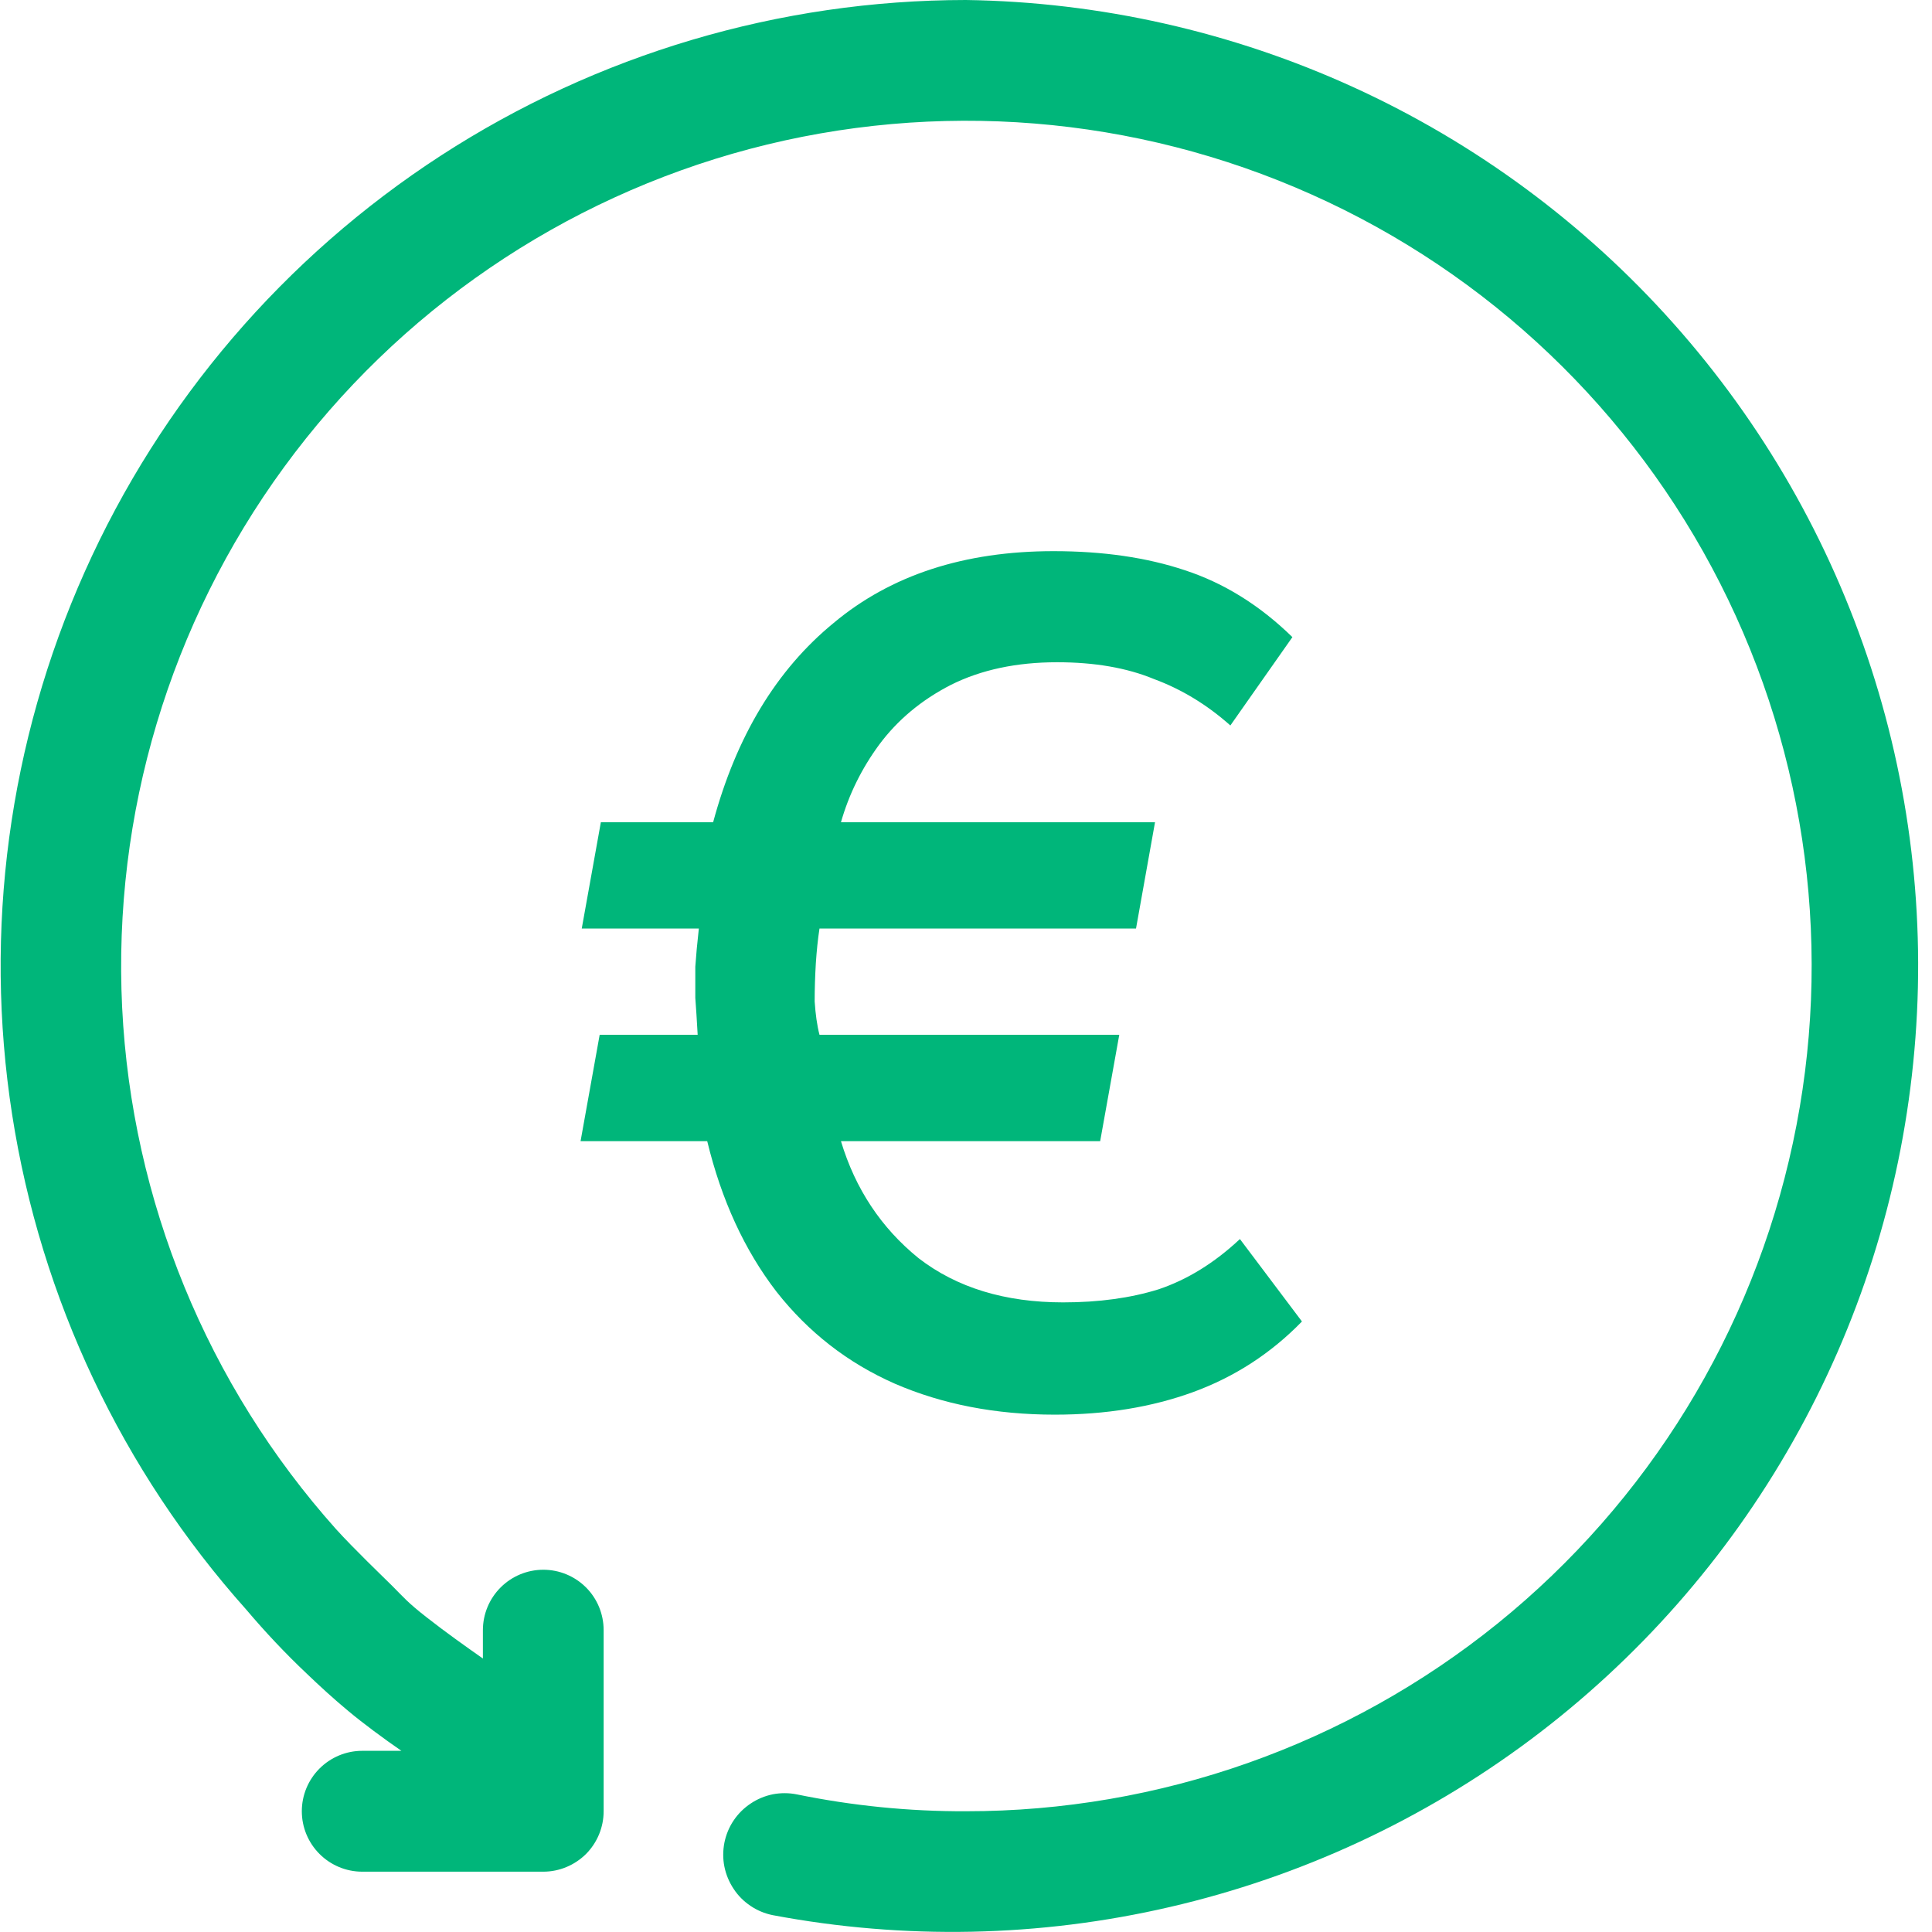 <svg width="18" height="18" viewBox="0 0 18 18" fill="none" xmlns="http://www.w3.org/2000/svg">
<g id="money-back-business-warranty-satisfaction-marketing-guaranted-svgrepo-com (1) 1" clip-path="url(#clip0_323_4031)">
<g id="Vector">
<path d="M8.999 0C7.263 0.001 5.564 0.505 4.107 1.45C2.651 2.395 1.498 3.741 0.79 5.326C0.081 6.912 -0.154 8.668 0.113 10.384C0.38 12.1 1.137 13.701 2.294 14.996C2.471 15.205 2.658 15.404 2.857 15.592C2.981 15.711 3.11 15.829 3.245 15.941C3.38 16.054 3.577 16.2 3.74 16.312H3.374C3.225 16.312 3.082 16.372 2.977 16.477C2.871 16.583 2.812 16.726 2.812 16.875C2.812 17.024 2.871 17.167 2.977 17.273C3.082 17.378 3.225 17.438 3.374 17.438H5.062C5.211 17.438 5.354 17.378 5.46 17.273C5.565 17.167 5.624 17.024 5.624 16.875V15.188C5.624 15.038 5.565 14.895 5.46 14.79C5.354 14.684 5.211 14.625 5.062 14.625C4.913 14.625 4.77 14.684 4.664 14.79C4.559 14.895 4.499 15.038 4.499 15.188V15.452C4.331 15.334 4.156 15.21 3.976 15.069C3.796 14.929 3.757 14.878 3.656 14.777C3.554 14.676 3.301 14.434 3.132 14.248C1.931 12.904 1.227 11.188 1.138 9.387C1.05 7.586 1.582 5.809 2.646 4.353C3.71 2.897 5.242 1.851 6.984 1.388C8.727 0.926 10.576 1.076 12.222 1.813C13.868 2.549 15.211 3.829 16.027 5.437C16.843 7.045 17.082 8.884 16.704 10.648C16.327 12.411 15.356 13.991 13.954 15.125C12.551 16.258 10.803 16.876 8.999 16.875C8.47 16.877 7.942 16.824 7.424 16.718C7.35 16.703 7.274 16.703 7.2 16.717C7.127 16.732 7.056 16.761 6.994 16.803C6.931 16.845 6.877 16.898 6.835 16.961C6.793 17.023 6.764 17.094 6.749 17.168C6.735 17.241 6.734 17.317 6.749 17.391C6.764 17.465 6.793 17.535 6.835 17.598C6.876 17.661 6.93 17.715 6.993 17.757C7.055 17.799 7.125 17.828 7.199 17.843C8.425 18.074 9.685 18.049 10.9 17.767C12.116 17.486 13.259 16.955 14.258 16.209C15.257 15.462 16.09 14.516 16.704 13.43C17.318 12.345 17.7 11.143 17.825 9.902C17.951 8.661 17.817 7.408 17.432 6.222C17.047 5.035 16.419 3.942 15.589 3.011C14.76 2.08 13.745 1.331 12.611 0.813C11.476 0.295 10.246 0.018 8.999 0Z" fill="#00B67A"/>
<path d="M9.827 13.18C9.278 13.18 8.781 13.084 8.336 12.891C7.898 12.698 7.531 12.412 7.234 12.034C6.937 11.648 6.722 11.181 6.589 10.632H5.409L5.587 9.641H6.5C6.492 9.501 6.485 9.386 6.478 9.297C6.478 9.2 6.478 9.104 6.478 9.007C6.485 8.903 6.496 8.785 6.511 8.651H5.42L5.598 7.661H6.644C6.86 6.86 7.234 6.24 7.768 5.803C8.302 5.357 8.985 5.135 9.816 5.135C10.276 5.135 10.684 5.194 11.04 5.313C11.403 5.432 11.737 5.639 12.041 5.936L11.463 6.759C11.247 6.567 11.01 6.422 10.75 6.326C10.498 6.222 10.198 6.17 9.849 6.17C9.471 6.17 9.141 6.24 8.859 6.381C8.584 6.522 8.362 6.708 8.191 6.938C8.028 7.16 7.909 7.401 7.835 7.661H10.761L10.584 8.651H7.635C7.62 8.748 7.609 8.855 7.601 8.974C7.594 9.093 7.59 9.211 7.59 9.33C7.598 9.449 7.612 9.552 7.635 9.641H10.428L10.25 10.632H7.835C7.969 11.077 8.21 11.44 8.558 11.722C8.914 11.997 9.363 12.134 9.905 12.134C10.239 12.134 10.535 12.093 10.795 12.012C11.062 11.922 11.314 11.767 11.552 11.544L12.13 12.312C11.841 12.609 11.503 12.828 11.118 12.969C10.732 13.11 10.302 13.18 9.827 13.18Z" fill="#00B67A"/>
</g>
</g>
<defs>
<clipPath id="clip0_323_4031">
<rect width="18" height="18" fill="white"/>
</clipPath>
</defs>
</svg>
